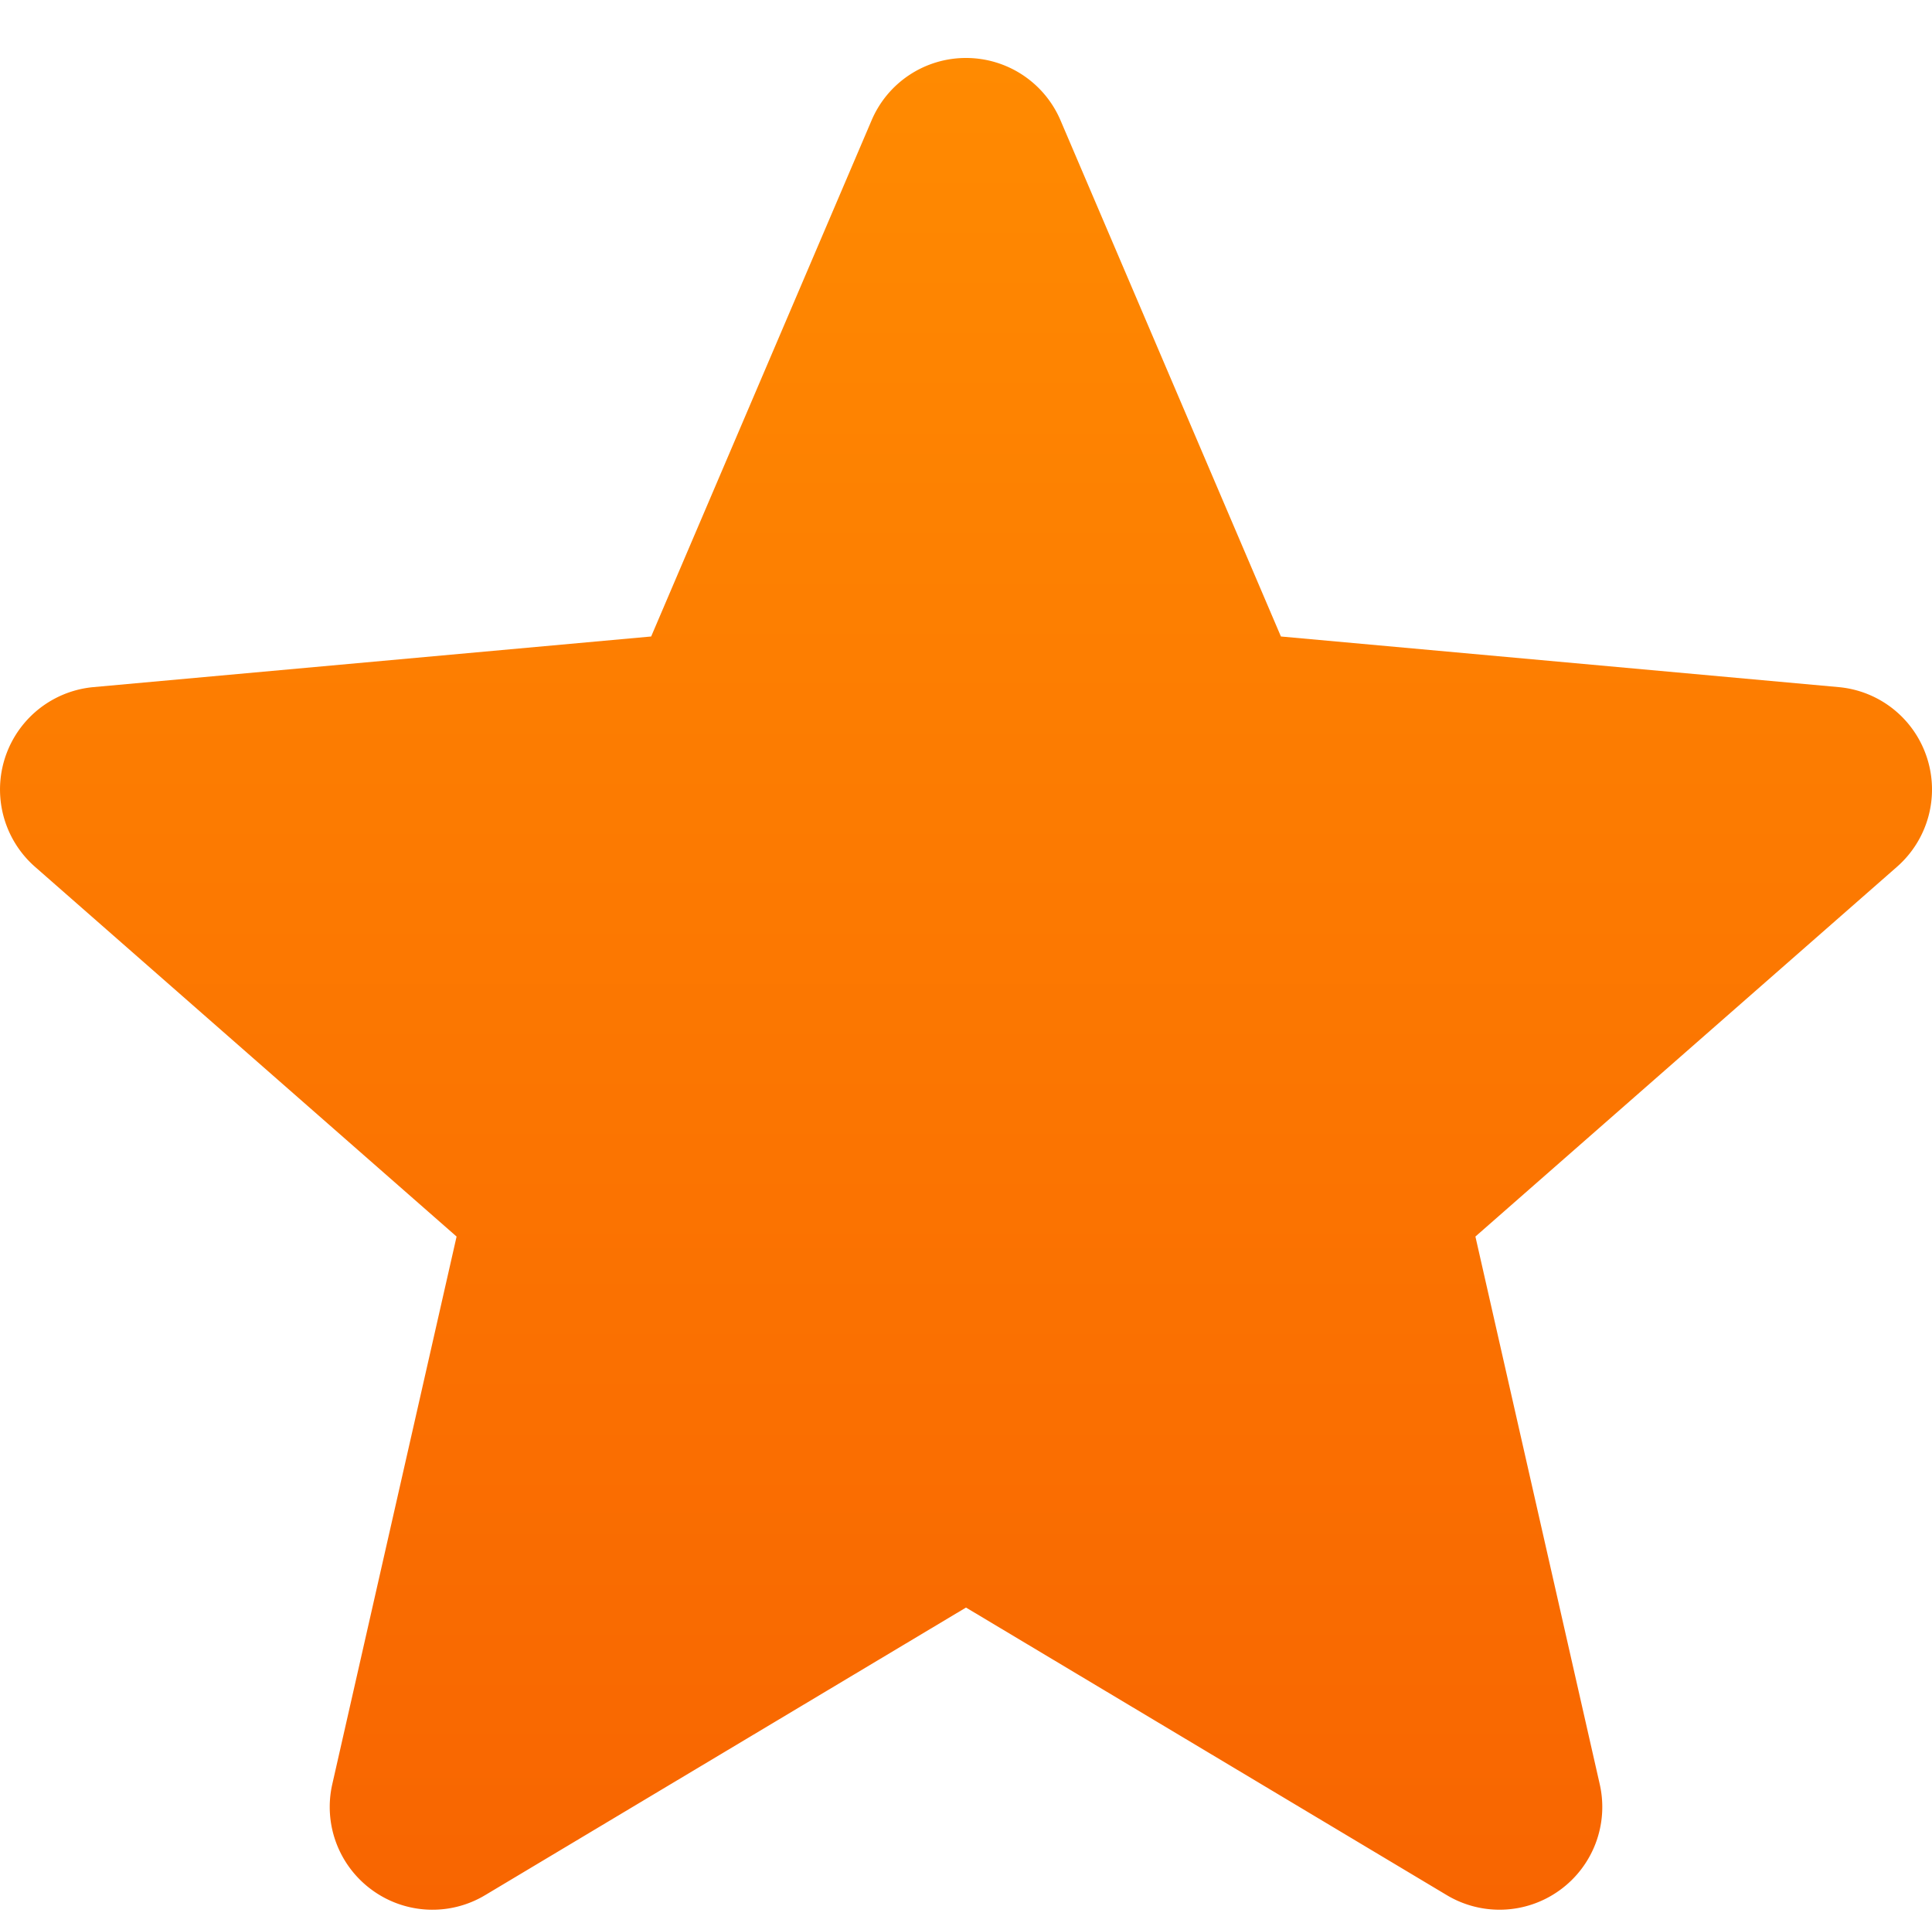 <svg width="100" height="99" fill="none" xmlns="http://www.w3.org/2000/svg"><g filter="url(#a)"><path d="M99.738 36.209a5.308 5.308 0 0 0-4.57-3.65L66.3 29.939 54.892 3.228A5.316 5.316 0 0 0 50 0a5.304 5.304 0 0 0-4.887 3.229l-11.409 26.71-28.871 2.62a5.322 5.322 0 0 0-3.02 9.3l21.82 19.134L17.2 89.33a5.314 5.314 0 0 0 2.067 5.488 5.301 5.301 0 0 0 5.842.259L50 80.193l24.888 14.884a5.312 5.312 0 0 0 5.846-.259 5.314 5.314 0 0 0 2.067-5.488l-6.434-28.337 21.821-19.135a5.321 5.321 0 0 0 1.55-5.65Z" fill="url(#b)"/></g><defs><linearGradient id="b" x1="50" y1="0" x2="50" y2="95.831" gradientUnits="userSpaceOnUse"><stop stop-color="#FF8A01"/><stop offset="1" stop-color="#F86501"/></linearGradient><filter id="a" x="0" y="0" width="100" height="98.831" filterUnits="userSpaceOnUse" color-interpolation-filters="sRGB"><feFlood flood-opacity="0" result="BackgroundImageFix"/><feColorMatrix in="SourceAlpha" values="0 0 0 0 0 0 0 0 0 0 0 0 0 0 0 0 0 0 127 0"/><feOffset dy="3"/><feColorMatrix values="0 0 0 0 0 0 0 0 0 0 0 0 0 0 0 0 0 0 1 0"/><feBlend in="SourceGraphic" in2="effect1_dropShadow" result="shape"/></filter></defs></svg>